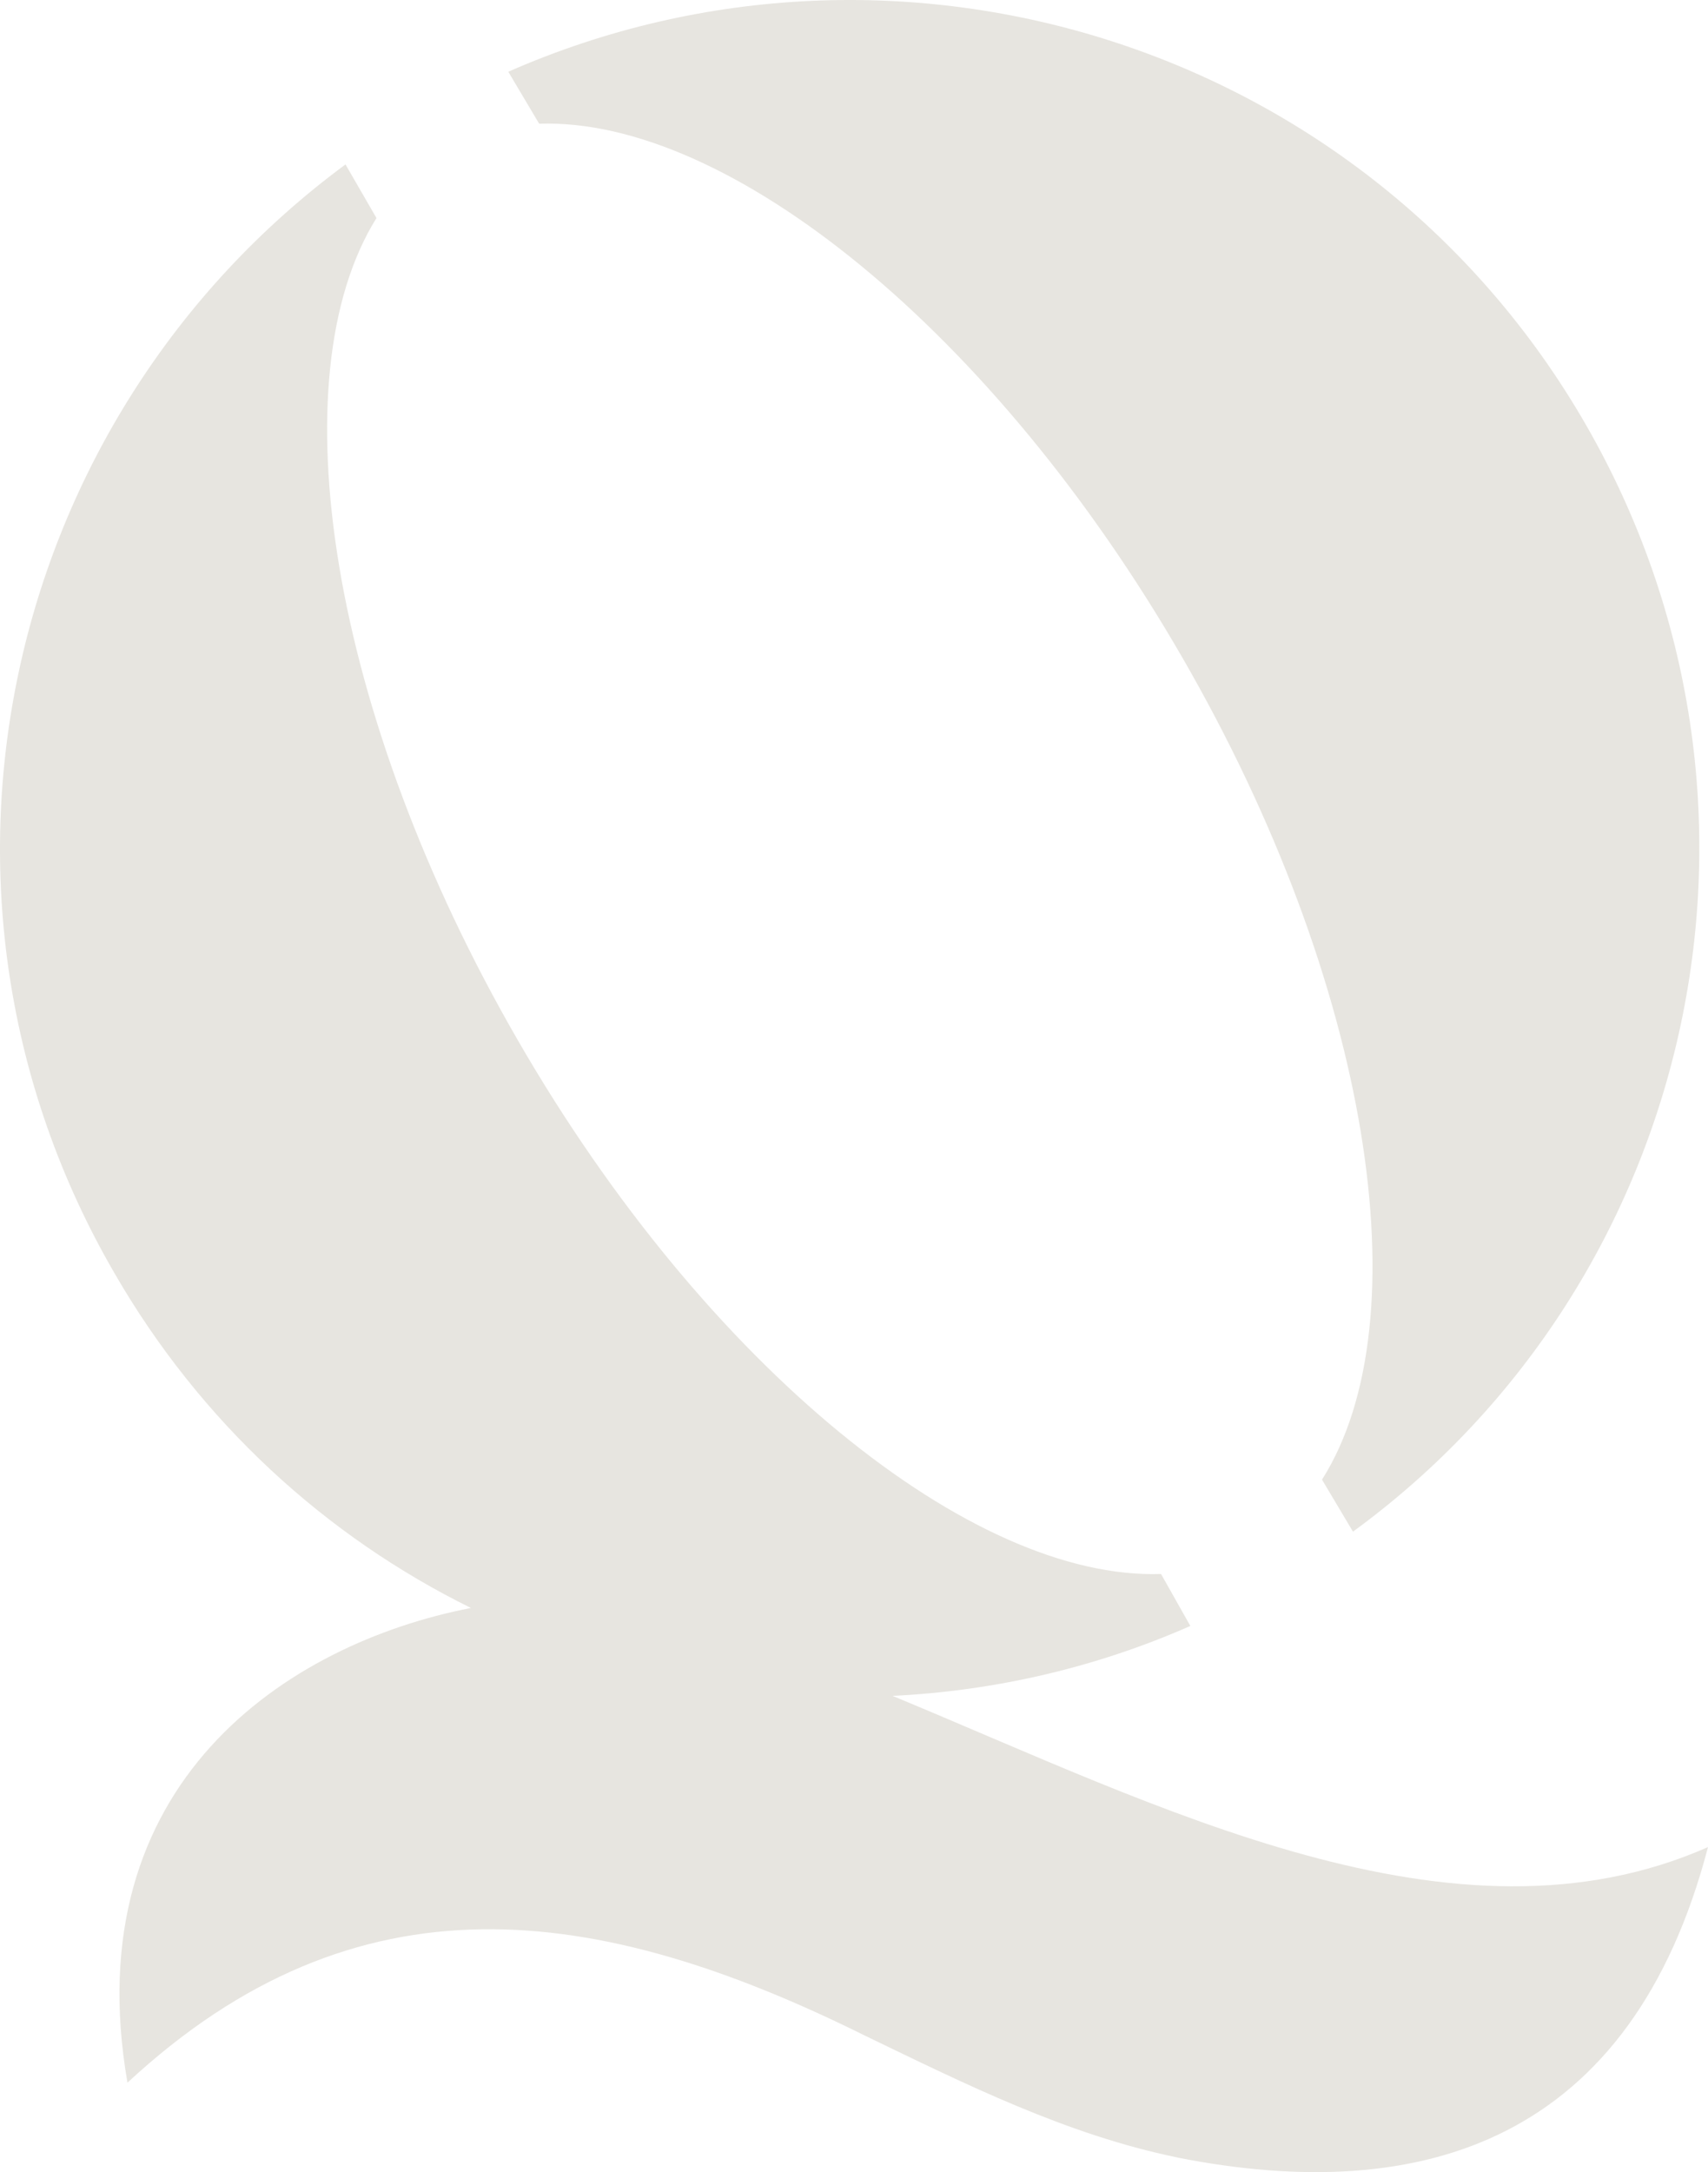 <svg width="173" height="220" viewBox="0 0 173 220" fill="none" xmlns="http://www.w3.org/2000/svg">
<path d="M119.249 218.515C108.033 216.206 97.816 211.104 87.591 206.167C60.389 192.666 36.15 189.378 12.911 210.939C7.638 180.639 29.07 166.478 47.697 162.86C33.023 155.615 20.33 144.092 11.59 128.942C-10.668 90.581 0.209 42.337 34.995 16.654L38.131 22.085C28.08 38.224 33.353 72.308 52.475 105.402C71.596 138.505 98.476 160.067 117.598 159.416L120.569 164.683C110.848 168.961 100.622 171.269 90.406 171.764C117.442 182.957 147.285 198.437 173 187.079C165.251 216.719 144.313 223.47 119.258 218.524L119.249 218.515ZM51.484 7.265C91.222 -10.194 138.526 4.627 160.619 42.997C182.703 81.367 171.991 129.611 137.04 155.13L133.904 149.863C144.121 133.723 138.847 99.64 119.726 66.546C100.604 33.443 73.733 11.881 54.611 12.532L51.484 7.265Z" fill="#E7E5E0"/>
</svg>
